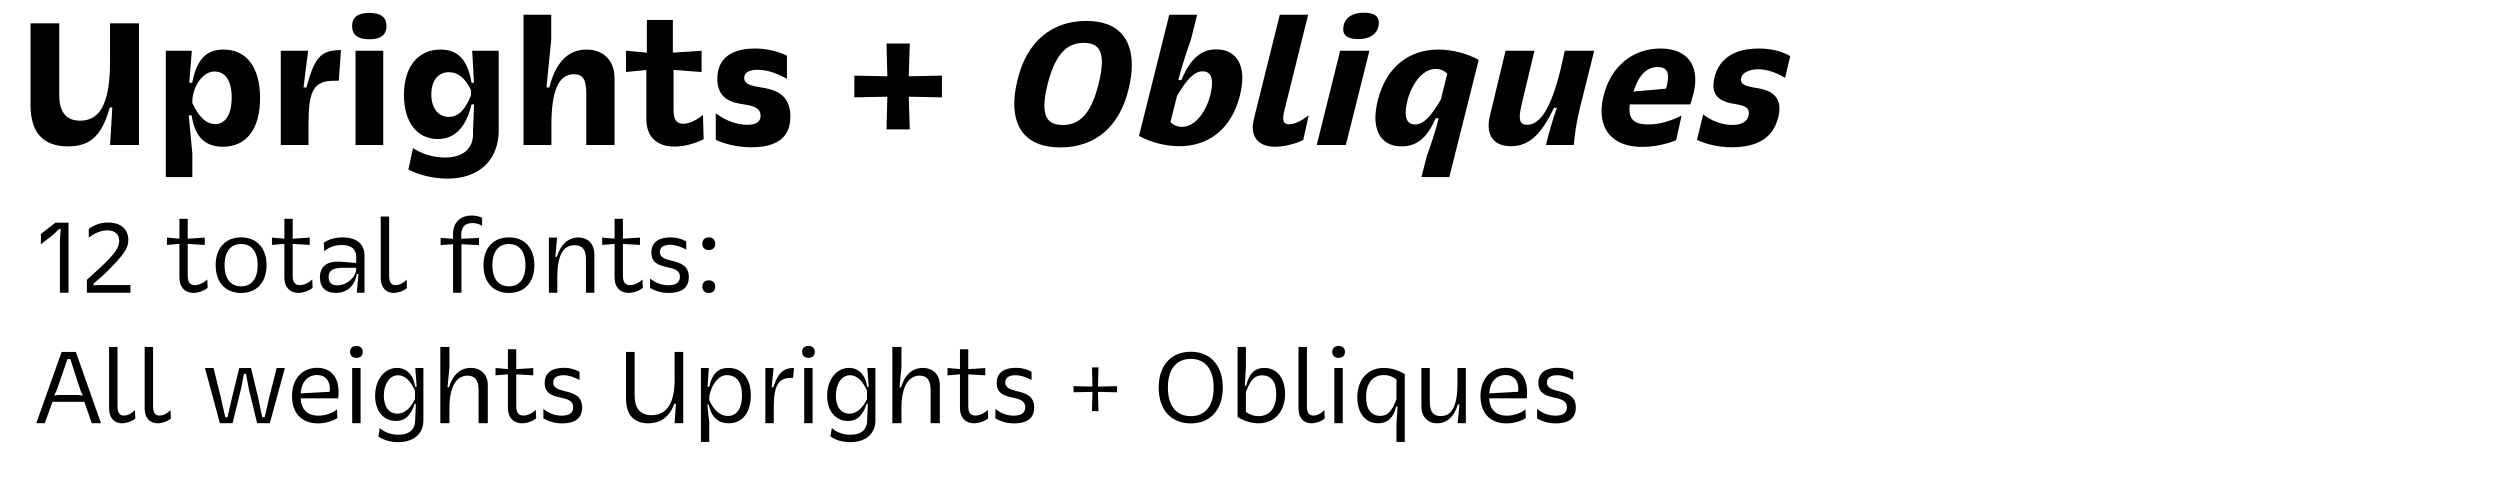 <?xml version="1.0" encoding="UTF-8" standalone="no"?>
<!DOCTYPE svg PUBLIC "-//W3C//DTD SVG 1.1//EN" "http://www.w3.org/Graphics/SVG/1.1/DTD/svg11.dtd">
<svg width="100%" height="100%" viewBox="0 0 1000 200" version="1.1" xmlns="http://www.w3.org/2000/svg" xmlns:xlink="http://www.w3.org/1999/xlink" xml:space="preserve" xmlns:serif="http://www.serif.com/" style="fill-rule:evenodd;clip-rule:evenodd;stroke-linejoin:round;stroke-miterlimit:2;">
    <g transform="matrix(1,0,0,1,-2150,-9950)">
        <g id="Artboard27" transform="matrix(0.521,0,0,0.167,-1160.59,9950)">
            <rect x="6356.33" y="0" width="1920" height="1200" style="fill:none;"/>
            <g transform="matrix(1.576,0,0,4.926,6081.23,-26708.1)">
                <path d="M240.967,5492.38L240.967,5433.21L226.883,5433.21L226.883,5451.29C226.883,5471.54 222.383,5480.54 212.3,5480.54C205.467,5480.54 202.133,5476.38 202.133,5468.04L202.133,5433.21L188.133,5433.21L188.133,5472.88C188.133,5486.29 194.217,5493.04 206.467,5493.04C217.217,5493.04 222.967,5487.79 226.717,5474.13L227.967,5474.13C227.633,5480.13 227.3,5486.38 226.883,5492.38L240.967,5492.38Z" style="fill-rule:nonzero;"/>
                <path d="M254.05,5507.96L266.967,5507.96L266.967,5496.54C266.383,5490.46 265.8,5484.13 265.217,5477.96L266.633,5477.96C268.383,5489.96 274.633,5493.21 281.883,5493.21C293.55,5493.21 299.967,5484.29 299.967,5469.54C299.967,5454.71 293.467,5445.96 282.133,5445.96C274.3,5445.96 269.3,5449.96 266.883,5462.13L265.467,5462.13C265.883,5456.96 266.3,5451.71 266.717,5446.54L254.05,5446.54L254.05,5507.96ZM278.05,5482.21C274.133,5482.21 270.3,5479.21 266.967,5471.96L266.967,5471.21C266.967,5464.46 271.8,5456.63 277.717,5456.63C282.633,5456.63 286.133,5460.46 286.133,5469.29C286.133,5477.96 282.8,5482.21 278.05,5482.21Z" style="fill-rule:nonzero;"/>
                <path d="M310.05,5492.38L323.55,5492.38L323.55,5482.46C323.55,5466.29 325.8,5461.13 336.05,5461.13L338.3,5461.13L339.383,5446.21C329.217,5446.21 326.467,5450.13 322.55,5464.38L321.133,5464.38C321.8,5458.46 322.633,5452.46 323.383,5446.54L310.05,5446.54L310.05,5492.38Z" style="fill-rule:nonzero;"/>
                <path d="M346.467,5492.38L359.967,5492.38L359.967,5446.54L346.467,5446.54L346.467,5492.38ZM344.8,5434.54C344.8,5438.63 347.383,5440.96 353.217,5440.96C358.967,5440.96 361.55,5438.63 361.55,5434.54C361.55,5430.38 358.967,5428.13 353.217,5428.13C347.383,5428.13 344.8,5430.38 344.8,5434.54Z" style="fill-rule:nonzero;"/>
                <path d="M372.217,5504.29C377.3,5507.04 384.55,5508.71 391.217,5508.71C406.883,5508.71 416.217,5499.54 416.217,5485.21L416.217,5446.54L403.3,5446.54C403.633,5451.71 403.883,5456.96 404.133,5462.13L402.967,5462.13C401.133,5450.88 396.3,5445.96 387.883,5445.96C376.8,5445.96 370.05,5454.46 370.05,5468.04C370.05,5481.21 376.383,5489.46 386.55,5489.46C394.8,5489.46 400.3,5483.79 402.967,5472.63L404.217,5472.63C404.133,5475.63 403.883,5481.88 403.717,5484.79L403.717,5486.96C403.717,5493.46 399.633,5498.46 389.967,5498.46C384.467,5498.46 378.883,5496.79 374.467,5493.88L372.217,5504.29ZM402.717,5468.21C399.967,5475.29 396.467,5478.71 391.883,5478.71C386.717,5478.71 383.383,5474.38 383.383,5467.79C383.383,5461.13 386.633,5456.96 391.967,5456.96C396.383,5456.96 399.967,5459.88 402.717,5465.71L402.717,5468.21Z" style="fill-rule:nonzero;"/>
                <path d="M428.3,5492.38L441.883,5492.38L441.883,5482.79C441.883,5465.71 445.467,5457.96 452.883,5457.96C457.217,5457.96 458.883,5460.46 458.883,5467.46L458.883,5492.38L472.633,5492.38L472.633,5459.88C472.633,5450.79 466.8,5445.96 458.883,5445.96C449.717,5445.96 443.8,5452.71 440.883,5464.38L439.467,5464.38C440.217,5456.71 441.05,5448.88 441.8,5441.29L441.8,5429.04L428.3,5429.04L428.3,5492.38Z" style="fill-rule:nonzero;"/>
                <path d="M515.717,5477.71C512.383,5480.46 508.967,5482.04 506.133,5482.04C502.717,5482.04 501.383,5479.88 501.383,5475.38L501.383,5455.88L515.05,5456.88L515.05,5446.54L501.05,5447.46L501.05,5431.54L488.383,5431.54L488.383,5447.46L478.217,5446.54L478.217,5456.88L488.133,5455.88L488.133,5479.63C488.133,5488.29 493.05,5493.13 501.883,5493.13C506.383,5493.13 511.633,5491.79 516.05,5489.54L515.717,5477.71Z" style="fill-rule:nonzero;"/>
                <path d="M521.967,5489.88C527.217,5492.21 533.133,5493.46 539.383,5493.46C551.383,5493.46 558.3,5488.96 558.3,5478.54C558.3,5467.04 549.967,5465.29 543.55,5464.29C539.3,5463.63 535.8,5462.79 535.8,5459.71C535.8,5456.88 538.717,5455.79 542.383,5455.79C546.883,5455.79 551.633,5457.38 556.633,5460.21L556.633,5448.96C551.8,5446.63 546.633,5445.46 541.05,5445.46C529.8,5445.46 522.717,5450.13 522.717,5460.13C522.717,5470.04 529.717,5471.79 535.633,5472.63C540.05,5473.29 543.8,5474.21 543.8,5478.13C543.8,5481.46 541.05,5482.54 537.3,5482.54C532.133,5482.54 526.8,5480.54 521.967,5476.96L521.967,5489.88Z" style="fill-rule:nonzero;"/>
                <path d="M615.967,5468.88L632.133,5469.21L632.133,5458.63L615.967,5458.96L616.467,5443.04L605.133,5443.04L605.55,5458.96L589.467,5458.63L589.467,5469.21L605.55,5468.88L605.133,5484.79L616.467,5484.79L615.967,5468.88Z" style="fill-rule:nonzero;"/>
                <path d="M668.883,5461.04C667.883,5465.04 667.383,5468.88 667.383,5472.38C667.383,5485.21 674.3,5493.54 689.8,5493.54C706.717,5493.54 718.8,5483.54 723.133,5464.88C724.133,5460.79 724.633,5456.96 724.633,5453.46C724.633,5440.54 717.883,5432.04 702.467,5432.04C685.467,5432.04 673.217,5442.29 668.883,5461.04ZM683.633,5462.71C687.467,5447.79 693.217,5442.71 701.217,5442.71C706.883,5442.71 710.05,5445.13 710.05,5452.04C710.05,5454.79 709.55,5458.29 708.467,5462.63C704.717,5477.63 698.967,5482.63 690.967,5482.63C685.3,5482.63 682.05,5480.21 682.05,5473.29C682.05,5470.46 682.55,5467.04 683.633,5462.71Z" style="fill-rule:nonzero;"/>
                <path d="M742.883,5429.04L728.133,5487.96C733.633,5490.96 740.883,5492.96 747.8,5492.96C761.967,5492.96 773.217,5484.63 777.3,5468.29C778.05,5465.21 778.467,5462.38 778.467,5459.88C778.467,5450.96 773.717,5445.88 765.8,5445.88C758.633,5445.88 753.3,5449.96 748.8,5460.79L747.3,5460.79C748.633,5455.38 751.383,5446.71 753.383,5441.29L756.467,5429.04L742.883,5429.04ZM759.133,5456.54C762.133,5456.54 763.717,5458.38 763.717,5462.13C763.717,5470.04 758.05,5483.54 749.05,5483.54C746.8,5483.54 744.883,5482.71 743.467,5481.21L746.633,5468.54C751.467,5460.29 755.133,5456.54 759.133,5456.54Z" style="fill-rule:nonzero;"/>
                <path d="M801.3,5482.29C799.3,5482.29 798.383,5481.38 798.383,5479.38C798.383,5478.38 798.55,5477.13 798.967,5475.54L810.55,5429.04L796.717,5429.04L784.217,5479.21C783.8,5480.88 783.55,5482.38 783.55,5483.71C783.55,5489.71 787.467,5493.21 794.383,5493.21C798.55,5493.21 804.05,5491.96 808.133,5489.96L810.8,5477.96C806.717,5480.96 803.8,5482.29 801.3,5482.29Z" style="fill-rule:nonzero;"/>
                <path d="M814.717,5492.38L828.883,5492.38L840.383,5446.54L826.133,5446.54L814.717,5492.38ZM827.633,5436.21C827.633,5439.29 830.05,5440.88 834.967,5440.88C840.3,5440.88 844.967,5438.54 844.967,5432.71C844.967,5429.63 842.55,5428.04 837.633,5428.04C832.3,5428.04 827.633,5430.38 827.633,5436.21Z" style="fill-rule:nonzero;"/>
                <path d="M879.3,5507.96L893.633,5450.96C888.133,5447.96 880.883,5445.96 873.967,5445.96C859.8,5445.96 848.55,5454.29 844.467,5470.63C843.717,5473.71 843.3,5476.54 843.3,5479.04C843.3,5487.96 848.05,5493.04 855.967,5493.04C863.133,5493.04 868.383,5489.29 872.633,5479.38L874.133,5479.38C872.883,5484.46 870.3,5492.54 868.383,5497.63L865.717,5507.96L879.3,5507.96ZM862.633,5482.38C859.633,5482.38 858.05,5480.54 858.05,5476.79C858.05,5468.88 863.717,5455.38 872.717,5455.38C874.967,5455.38 876.883,5456.21 878.3,5457.71L875.133,5470.38C870.3,5478.63 866.633,5482.38 862.633,5482.38Z" style="fill-rule:nonzero;"/>
                <path d="M949.883,5446.54L935.55,5446.54L933.467,5455.79C928.8,5474.63 923.55,5482.54 917.217,5482.54C914.633,5482.54 913.633,5481.29 913.633,5478.54C913.633,5477.04 913.967,5475.04 914.55,5472.54L920.8,5446.54L906.717,5446.54L899.3,5477.21C898.717,5479.29 898.467,5481.13 898.467,5482.88C898.467,5489.38 902.467,5492.96 909.383,5492.96C918.133,5492.96 924.133,5487.21 930.3,5474.29L931.717,5474.29C929.633,5480.04 927.883,5486.21 926.383,5492.38L939.967,5492.38C940.383,5486.88 941.217,5481.63 942.967,5474.21L949.883,5446.54Z" style="fill-rule:nonzero;"/>
                <path d="M967.217,5472.63L996.633,5472.63C996.883,5472.29 997.633,5469.63 998.133,5467.79C998.8,5465.21 999.133,5462.88 999.133,5460.71C999.133,5451.04 992.967,5445.46 982.133,5445.46C968.967,5445.46 958.133,5453.79 954.467,5468.38C953.8,5471.04 953.467,5473.54 953.467,5475.88C953.467,5486.79 960.717,5493.29 973.217,5493.29C978.383,5493.29 984.467,5492.21 989.8,5490.04L992.467,5478.04C987.3,5480.71 981.633,5482.38 976.217,5482.38C969.8,5482.38 967.05,5480.13 967.05,5475.04C967.05,5474.29 967.133,5473.46 967.217,5472.63ZM980.883,5454.46C984.217,5454.46 985.883,5455.96 985.883,5459.38C985.883,5460.54 985.633,5462.04 985.217,5463.71C985.133,5464.13 984.967,5464.54 984.883,5464.96L969.05,5466.38C971.717,5457.71 975.967,5454.46 980.883,5454.46Z" style="fill-rule:nonzero;"/>
                <path d="M999.967,5489.88C1004.8,5492.13 1010.63,5493.46 1017.05,5493.46C1028.97,5493.46 1037.05,5489.13 1039.55,5478.88C1039.97,5477.29 1040.13,5475.88 1040.13,5474.63C1040.13,5466.96 1033.38,5465.21 1027.8,5464.46C1024.3,5463.79 1021.38,5463.13 1021.38,5460.71C1021.38,5456.71 1026.63,5455.54 1029.72,5455.54C1034.05,5455.54 1038.55,5457.13 1042.88,5459.71L1045.38,5449.13C1041.13,5446.71 1036.05,5445.46 1030.13,5445.46C1018.97,5445.46 1010.88,5449.71 1008.47,5459.54C1008.13,5460.96 1007.97,5462.21 1007.97,5463.38C1007.97,5469.96 1013.47,5471.71 1018.63,5472.46C1022.13,5473.04 1025.22,5473.79 1025.22,5476.71C1025.22,5481.21 1021.13,5482.63 1017.3,5482.63C1012.05,5482.63 1007.05,5480.63 1002.97,5477.54L999.967,5489.88Z" style="fill-rule:nonzero;"/>
            </g>
            <g transform="matrix(1.153,0,0,3.603,6082.41,-20299.5)">
                <path d="M263.035,5796.47L271.638,5789.73L275.173,5786.26L276.24,5786.26L275.706,5793.53L275.706,5828.68L281.442,5828.68L281.442,5782.06L272.772,5782.06L263.035,5789.53L263.035,5796.47Z" style="fill-rule:nonzero;"/>
                <path d="M293.647,5820.07L293.647,5828.68L322.659,5828.68L322.659,5823.54L301.184,5823.54L298.116,5823.74L298.116,5822.54L302.784,5818.54L306.386,5815.27C318.124,5803.53 321.259,5799.33 321.259,5793.6C321.259,5786.33 316.19,5781.99 307.786,5781.99C303.118,5781.99 299.049,5783.26 294.914,5786.26L294.914,5792.06C298.783,5788.93 303.318,5787.19 307.319,5787.19C312.322,5787.19 315.189,5789.8 315.189,5794.13C315.189,5798.67 312.188,5803 301.851,5812.61L293.647,5820.07Z" style="fill-rule:nonzero;"/>
                <path d="M373.813,5819.81C371.479,5822.14 368.278,5823.61 365.543,5823.61C362.342,5823.61 360.808,5821.61 360.808,5817.34L360.808,5796.2L372.146,5796.87L372.146,5792L360.808,5792.73L360.808,5779.53L355.273,5779.53L355.273,5792.73L347.002,5792L347.002,5796.87L355.273,5796.2L355.273,5818.74C355.273,5824.88 358.874,5828.75 364.543,5828.75C367.944,5828.75 371.879,5827.35 374.08,5825.41L373.813,5819.81Z" style="fill-rule:nonzero;"/>
                <path d="M379.416,5810.34C379.416,5821.68 385.885,5828.81 396.356,5828.81C406.827,5828.81 413.296,5821.68 413.296,5810.34C413.296,5799 406.827,5791.86 396.356,5791.86C385.885,5791.86 379.416,5799 379.416,5810.34ZM385.352,5810.34C385.352,5800.6 389.953,5796.27 396.356,5796.27C402.759,5796.27 407.361,5800.6 407.361,5810.34C407.361,5820.07 402.759,5824.41 396.356,5824.41C389.953,5824.41 385.352,5820.07 385.352,5810.34Z" style="fill-rule:nonzero;"/>
                <path d="M443.709,5819.81C441.375,5822.14 438.173,5823.61 435.439,5823.61C432.237,5823.61 430.704,5821.61 430.704,5817.34L430.704,5796.2L442.042,5796.87L442.042,5792L430.704,5792.73L430.704,5779.53L425.168,5779.53L425.168,5792.73L416.898,5792L416.898,5796.87L425.168,5796.2L425.168,5818.74C425.168,5824.88 428.769,5828.75 434.438,5828.75C437.84,5828.75 441.775,5827.35 443.976,5825.41L443.709,5819.81Z" style="fill-rule:nonzero;"/>
                <path d="M478.523,5828.68L478.523,5804C478.523,5796.27 473.254,5791.86 463.984,5791.86C459.049,5791.86 454.447,5793.2 451.445,5795.4L451.712,5801.13C454.713,5798.4 458.848,5796.93 463.45,5796.93C469.653,5796.93 472.988,5799.67 472.988,5804.74L472.988,5808.87L462.983,5808.07C453.113,5807.34 448.844,5811.47 448.844,5818.48C448.844,5824.94 452.446,5828.75 459.382,5828.75C466.585,5828.75 471.92,5824.61 473.388,5816.21L474.522,5816.21C474.121,5820.34 473.721,5824.54 473.388,5828.68L478.523,5828.68ZM472.988,5812.07L472.988,5812.81C472.988,5818.14 466.918,5823.74 460.382,5823.74C456.381,5823.74 454.647,5821.68 454.647,5818.14C454.647,5814.01 457.248,5812.07 464.251,5812.07L472.988,5812.07Z" style="fill-rule:nonzero;"/>
                <path d="M499.132,5823.61C496.197,5823.61 494.93,5821.48 494.93,5817.34L494.93,5777.99L489.328,5777.99L489.328,5818.88C489.328,5825.08 492.729,5828.75 497.864,5828.75C500.799,5828.75 504.667,5827.55 506.801,5825.48L506.535,5819.94C504.334,5822.34 501.533,5823.61 499.132,5823.61Z" style="fill-rule:nonzero;"/>
                <path d="M537.481,5828.68L543.083,5828.68L543.083,5796.4L554.755,5797L554.755,5792.2L542.95,5792.8L542.95,5789.73C542.95,5785.19 545.484,5782.33 550.353,5782.33C552.62,5782.33 555.021,5782.93 556.822,5784.19L556.822,5778.79C554.688,5777.86 552.354,5777.32 549.953,5777.32C542.349,5777.32 537.481,5781.93 537.481,5789.6L537.481,5792.8L529.211,5792.2L529.211,5797L537.481,5796.4L537.481,5828.68Z" style="fill-rule:nonzero;"/>
                <path d="M557.756,5810.34C557.756,5821.68 564.225,5828.81 574.696,5828.81C585.167,5828.81 591.636,5821.68 591.636,5810.34C591.636,5799 585.167,5791.86 574.696,5791.86C564.225,5791.86 557.756,5799 557.756,5810.34ZM563.692,5810.34C563.692,5800.6 568.293,5796.27 574.696,5796.27C581.099,5796.27 585.701,5800.6 585.701,5810.34C585.701,5820.07 581.099,5824.41 574.696,5824.41C568.293,5824.41 563.692,5820.07 563.692,5810.34Z" style="fill-rule:nonzero;"/>
                <path d="M601.307,5828.68L606.909,5828.68L606.909,5818.61C606.909,5803.14 611.111,5797.07 618.447,5797.07C623.716,5797.07 625.984,5800.07 625.984,5806.47L625.984,5828.68L631.586,5828.68L631.586,5803.34C631.586,5796.33 627.451,5791.93 620.915,5791.93C614.179,5791.93 609.11,5796.6 606.643,5804.74L605.575,5804.74C605.976,5800.53 606.376,5796.2 606.776,5792L601.307,5792L601.307,5828.68Z" style="fill-rule:nonzero;"/>
                <path d="M663.599,5819.81C661.265,5822.14 658.064,5823.61 655.329,5823.61C652.128,5823.61 650.594,5821.61 650.594,5817.34L650.594,5796.2L661.932,5796.87L661.932,5792L650.594,5792.73L650.594,5779.53L645.058,5779.53L645.058,5792.73L636.788,5792L636.788,5796.87L645.058,5796.2L645.058,5818.74C645.058,5824.88 648.66,5828.75 654.329,5828.75C657.73,5828.75 661.665,5827.35 663.866,5825.41L663.599,5819.81Z" style="fill-rule:nonzero;"/>
                <path d="M668.668,5825.54C672.603,5827.68 676.471,5828.81 681.206,5828.81C688.209,5828.81 694.479,5826.41 694.479,5818.28C694.479,5810.27 688.409,5808.74 683.074,5807.4C678.939,5806.34 675.204,5805.4 675.204,5801.6C675.204,5797.8 678.805,5796.8 682.007,5796.8C685.742,5796.8 689.276,5798.13 692.745,5799.93L692.745,5794.53C689.343,5792.66 686.142,5791.86 682.274,5791.86C675.537,5791.86 669.535,5794.33 669.535,5801.94C669.535,5809.2 675.071,5810.54 680.139,5811.67C684.474,5812.61 688.543,5813.61 688.543,5818.14C688.543,5822.68 684.541,5823.68 680.873,5823.68C676.271,5823.68 672.336,5822.08 668.668,5819.21L668.668,5825.54Z" style="fill-rule:nonzero;"/>
                <path d="M703.482,5796.07C703.482,5798.67 705.083,5800.27 707.751,5800.27C710.485,5800.27 712.086,5798.67 712.086,5796.07C712.086,5793.47 710.485,5791.86 707.751,5791.86C705.083,5791.86 703.482,5793.47 703.482,5796.07ZM703.482,5824.61C703.482,5827.21 705.083,5828.81 707.751,5828.81C710.485,5828.81 712.086,5827.21 712.086,5824.61C712.086,5822.01 710.485,5820.41 707.751,5820.41C705.083,5820.41 703.482,5822.01 703.482,5824.61Z" style="fill-rule:nonzero;"/>
                <path d="M303.051,5915.38L286.311,5868.03L276.84,5868.03L259.967,5915.38L265.636,5915.38L270.771,5901.18L291.98,5901.18L296.915,5915.38L303.051,5915.38ZM271.838,5896.97L273.372,5893.97L274.973,5889.5L280.709,5872.76L282.643,5872.76L288.045,5889.5L289.646,5894.24L291.046,5897.04L287.911,5896.64L274.973,5896.64L271.838,5896.97Z" style="fill-rule:nonzero;"/>
                <path d="M318.257,5910.31C315.323,5910.31 314.056,5908.18 314.056,5904.04L314.056,5864.69L308.453,5864.69L308.453,5905.58C308.453,5911.78 311.855,5915.45 316.99,5915.45C319.925,5915.45 323.793,5914.25 325.927,5912.18L325.66,5906.64C323.459,5909.05 320.658,5910.31 318.257,5910.31Z" style="fill-rule:nonzero;"/>
                <path d="M341.934,5910.31C338.999,5910.31 337.732,5908.18 337.732,5904.04L337.732,5864.69L332.13,5864.69L332.13,5905.58C332.13,5911.78 335.531,5915.45 340.667,5915.45C343.601,5915.45 347.469,5914.25 349.604,5912.18L349.337,5906.64C347.136,5909.05 344.335,5910.31 341.934,5910.31Z" style="fill-rule:nonzero;"/>
                <path d="M372.28,5878.7L382.217,5915.38L390.687,5915.38L396.289,5892.64L398.224,5882.57L399.624,5882.57L401.492,5892.64L407.027,5915.38L415.497,5915.38L425.501,5878.7L420.032,5878.7L414.964,5898.71L412.029,5911.45L410.429,5911.45L407.761,5898.71L402.959,5878.7L395.156,5878.7L390.22,5898.71L387.286,5911.45L385.818,5911.45L382.951,5898.71L378.015,5878.7L372.28,5878.7Z" style="fill-rule:nonzero;"/>
                <path d="M435.972,5898.84L461.049,5898.84C461.183,5898.44 461.249,5895.84 461.249,5894.64C461.249,5884.44 455.981,5878.57 447.044,5878.57C437.173,5878.57 430.237,5885.77 430.237,5897.37C430.237,5908.51 436.573,5915.52 447.51,5915.52C452.179,5915.52 457.181,5914.11 460.449,5911.98L460.182,5906.18C456.981,5908.85 452.379,5910.38 447.777,5910.38C440.374,5910.38 436.439,5906.24 435.972,5898.84ZM446.977,5883.37C452.446,5883.37 455.447,5886.97 455.447,5892.7C455.447,5893.31 455.38,5893.91 455.314,5894.51L436.039,5895.57C436.573,5887.7 440.841,5883.37 446.977,5883.37Z" style="fill-rule:nonzero;"/>
                <path d="M470.32,5915.38L475.922,5915.38L475.922,5878.7L470.32,5878.7L470.32,5915.38ZM468.919,5867.96C468.919,5870.43 470.52,5871.96 473.121,5871.96C475.789,5871.96 477.389,5870.43 477.389,5867.96C477.389,5865.56 475.789,5864.03 473.121,5864.03C470.52,5864.03 468.919,5865.56 468.919,5867.96Z" style="fill-rule:nonzero;"/>
                <path d="M487.727,5924.19C491.262,5926.65 495.864,5927.99 500.932,5927.99C511.337,5927.99 517.739,5922.38 517.739,5913.51L517.739,5878.7L512.337,5878.7C512.671,5882.84 513.004,5887.04 513.271,5891.17L512.27,5891.17C511.003,5882.84 506.268,5878.63 500.132,5878.63C491.795,5878.63 485.593,5886.5 485.593,5897.11C485.593,5907.24 491.128,5913.91 499.532,5913.91C505.401,5913.91 509.336,5910.45 511.937,5902.44L512.671,5902.44C512.671,5904.31 512.47,5910.05 512.27,5911.98L512.27,5913.11C512.27,5919.32 508.669,5923.05 501.132,5923.05C496.264,5923.05 491.862,5921.52 488.727,5918.58L487.727,5924.19ZM512.137,5899.44C508.936,5905.84 505.001,5909.05 500.399,5909.05C494.863,5909.05 491.395,5904.51 491.395,5897.11C491.395,5889.17 495.33,5883.5 500.866,5883.5C505.268,5883.5 509.136,5887.04 512.137,5893.77L512.137,5899.44Z" style="fill-rule:nonzero;"/>
                <path d="M529.011,5915.38L535.08,5915.38L535.08,5905.24C535.08,5891.51 539.482,5883.77 547.151,5883.77C552.02,5883.77 554.488,5886.9 554.488,5893.17L554.488,5915.38L560.624,5915.38L560.624,5890.04C560.624,5882.97 555.888,5878.63 549.286,5878.63C542.416,5878.63 537.214,5883.3 534.813,5891.44L533.813,5891.44C534.213,5887.04 534.68,5882.57 535.08,5878.17L535.08,5864.69L529.011,5864.69L529.011,5915.38Z" style="fill-rule:nonzero;"/>
                <path d="M592.57,5906.51C590.236,5908.85 587.034,5910.31 584.3,5910.31C581.099,5910.31 579.565,5908.31 579.565,5904.04L579.565,5882.9L590.903,5883.57L590.903,5878.7L579.565,5879.43L579.565,5866.23L574.029,5866.23L574.029,5879.43L565.759,5878.7L565.759,5883.57L574.029,5882.9L574.029,5905.44C574.029,5911.58 577.631,5915.45 583.3,5915.45C586.701,5915.45 590.636,5914.05 592.837,5912.11L592.57,5906.51Z" style="fill-rule:nonzero;"/>
                <path d="M597.639,5912.25C601.574,5914.38 605.442,5915.52 610.177,5915.52C617.18,5915.52 623.449,5913.11 623.449,5904.98C623.449,5896.97 617.38,5895.44 612.045,5894.11C607.91,5893.04 604.175,5892.11 604.175,5888.3C604.175,5884.5 607.776,5883.5 610.978,5883.5C614.712,5883.5 618.247,5884.84 621.715,5886.64L621.715,5881.23C618.314,5879.37 615.113,5878.57 611.244,5878.57C604.508,5878.57 598.506,5881.03 598.506,5888.64C598.506,5895.91 604.041,5897.24 609.11,5898.37C613.445,5899.31 617.514,5900.31 617.514,5904.84C617.514,5909.38 613.512,5910.38 609.844,5910.38C605.242,5910.38 601.307,5908.78 597.639,5905.91L597.639,5912.25Z" style="fill-rule:nonzero;"/>
                <path d="M690.744,5915.38L690.744,5868.03L685.008,5868.03L685.008,5886.44C685.008,5902.11 679.806,5910.05 669.668,5910.05C662.132,5910.05 658.397,5905.64 658.397,5896.77L658.397,5868.03L652.661,5868.03L652.661,5899.04C652.661,5909.71 657.864,5915.45 667.468,5915.45C675.804,5915.45 681.607,5911.18 684.875,5902.44L685.875,5902.44C685.542,5906.71 685.275,5911.11 685.008,5915.38L690.744,5915.38Z" style="fill-rule:nonzero;"/>
                <path d="M702.549,5927.85L708.084,5927.85L708.084,5914.65C707.617,5910.85 707.15,5906.84 706.817,5903.04L707.751,5903.04C709.618,5912.51 715.22,5915.45 721.09,5915.45C730.16,5915.45 735.762,5908.24 735.762,5896.97C735.762,5885.7 730.093,5878.63 720.889,5878.63C714.82,5878.63 710.085,5881.7 708.084,5891.17L706.95,5891.17C707.217,5887.04 707.551,5882.84 707.817,5878.7L702.549,5878.7L702.549,5927.85ZM720.489,5910.58C716.021,5910.58 711.619,5907.78 708.084,5899.98L708.084,5898.71C708.084,5893.51 712.886,5883.44 719.622,5883.44C726.092,5883.44 729.893,5887.84 729.893,5896.84C729.893,5905.31 726.625,5910.58 720.489,5910.58Z" style="fill-rule:nonzero;"/>
                <path d="M745.433,5915.38L751.035,5915.38L751.035,5905.18C751.035,5890.3 754.036,5885.24 762.707,5885.24L763.907,5885.24L764.507,5878.63C757.371,5878.63 753.57,5882.43 750.768,5891.44L749.635,5891.44C750.035,5887.24 750.502,5882.9 750.902,5878.7L745.433,5878.7L745.433,5915.38Z" style="fill-rule:nonzero;"/>
                <path d="M771.31,5915.38L776.912,5915.38L776.912,5878.7L771.31,5878.7L771.31,5915.38ZM769.91,5867.96C769.91,5870.43 771.51,5871.96 774.111,5871.96C776.779,5871.96 778.38,5870.43 778.38,5867.96C778.38,5865.56 776.779,5864.03 774.111,5864.03C771.51,5864.03 769.91,5865.56 769.91,5867.96Z" style="fill-rule:nonzero;"/>
                <path d="M788.717,5924.19C792.252,5926.65 796.854,5927.99 801.923,5927.99C812.327,5927.99 818.73,5922.38 818.73,5913.51L818.73,5878.7L813.327,5878.7C813.661,5882.84 813.994,5887.04 814.261,5891.17L813.261,5891.17C811.994,5882.84 807.258,5878.63 801.122,5878.63C792.786,5878.63 786.583,5886.5 786.583,5897.11C786.583,5907.24 792.119,5913.91 800.522,5913.91C806.391,5913.91 810.326,5910.45 812.927,5902.44L813.661,5902.44C813.661,5904.31 813.461,5910.05 813.261,5911.98L813.261,5913.11C813.261,5919.32 809.659,5923.05 802.123,5923.05C797.254,5923.05 792.852,5921.52 789.718,5918.58L788.717,5924.19ZM813.127,5899.44C809.926,5905.84 805.991,5909.05 801.389,5909.05C795.854,5909.05 792.386,5904.51 792.386,5897.11C792.386,5889.17 796.32,5883.5 801.856,5883.5C806.258,5883.5 810.126,5887.04 813.127,5893.77L813.127,5899.44Z" style="fill-rule:nonzero;"/>
                <path d="M830.001,5915.38L836.07,5915.38L836.07,5905.24C836.07,5891.51 840.472,5883.77 848.142,5883.77C853.01,5883.77 855.478,5886.9 855.478,5893.17L855.478,5915.38L861.614,5915.38L861.614,5890.04C861.614,5882.97 856.879,5878.63 850.276,5878.63C843.406,5878.63 838.204,5883.3 835.803,5891.44L834.803,5891.44C835.203,5887.04 835.67,5882.57 836.07,5878.17L836.07,5864.69L830.001,5864.69L830.001,5915.38Z" style="fill-rule:nonzero;"/>
                <path d="M893.56,5906.51C891.226,5908.85 888.025,5910.31 885.29,5910.31C882.089,5910.31 880.555,5908.31 880.555,5904.04L880.555,5882.9L891.893,5883.57L891.893,5878.7L880.555,5879.43L880.555,5866.23L875.019,5866.23L875.019,5879.43L866.749,5878.7L866.749,5883.57L875.019,5882.9L875.019,5905.44C875.019,5911.58 878.621,5915.45 884.29,5915.45C887.691,5915.45 891.626,5914.05 893.827,5912.11L893.56,5906.51Z" style="fill-rule:nonzero;"/>
                <path d="M898.629,5912.25C902.564,5914.38 906.432,5915.52 911.168,5915.52C918.171,5915.52 924.44,5913.11 924.44,5904.98C924.44,5896.97 918.371,5895.44 913.035,5894.11C908.9,5893.04 905.165,5892.11 905.165,5888.3C905.165,5884.5 908.767,5883.5 911.968,5883.5C915.703,5883.5 919.238,5884.84 922.706,5886.64L922.706,5881.23C919.304,5879.37 916.103,5878.57 912.235,5878.57C905.499,5878.57 899.496,5881.03 899.496,5888.64C899.496,5895.91 905.032,5897.24 910.101,5898.37C914.436,5899.31 918.504,5900.31 918.504,5904.84C918.504,5909.38 914.502,5910.38 910.834,5910.38C906.232,5910.38 902.297,5908.78 898.629,5905.91L898.629,5912.25Z" style="fill-rule:nonzero;"/>
                <path d="M966.924,5894.57L979.596,5894.84L979.596,5890.77L966.924,5891.04L967.257,5878.3L962.922,5878.3L963.256,5891.04L950.651,5890.77L950.651,5894.84L963.256,5894.57L962.922,5907.38L967.257,5907.38L966.924,5894.57Z" style="fill-rule:nonzero;"/>
                <path d="M1007.34,5891.7C1007.34,5906.38 1015.54,5915.52 1028.75,5915.52C1041.82,5915.52 1050.03,5906.38 1050.03,5891.7C1050.03,5877.03 1041.82,5867.9 1028.75,5867.9C1015.54,5867.9 1007.34,5877.03 1007.34,5891.7ZM1013.48,5891.7C1013.48,5879.43 1019.14,5872.63 1028.75,5872.63C1038.22,5872.63 1043.96,5879.43 1043.96,5891.7C1043.96,5903.91 1038.22,5910.71 1028.75,5910.71C1019.14,5910.71 1013.48,5903.91 1013.48,5891.7Z" style="fill-rule:nonzero;"/>
                <path d="M1059.89,5864.69L1059.89,5911.25C1064.23,5913.98 1069.1,5915.45 1073.84,5915.45C1084.51,5915.45 1091.51,5907.65 1091.51,5895.84C1091.51,5885.44 1086.04,5878.63 1077.7,5878.63C1071.3,5878.63 1067.37,5882.57 1065.63,5890.5L1064.7,5890.5C1064.83,5888.17 1065.3,5880.5 1065.43,5878.17L1065.43,5864.69L1059.89,5864.69ZM1076.17,5883.57C1082.24,5883.57 1085.64,5887.9 1085.64,5895.97C1085.64,5905.31 1081.17,5910.71 1073.84,5910.71C1070.77,5910.71 1067.9,5909.71 1065.43,5907.85L1065.43,5894.64C1068.57,5886.44 1071.3,5883.57 1076.17,5883.57Z" style="fill-rule:nonzero;"/>
                <path d="M1110.25,5910.31C1107.32,5910.31 1106.05,5908.18 1106.05,5904.04L1106.05,5864.69L1100.44,5864.69L1100.44,5905.58C1100.44,5911.78 1103.85,5915.45 1108.98,5915.45C1111.92,5915.45 1115.79,5914.25 1117.92,5912.18L1117.65,5906.64C1115.45,5909.05 1112.65,5910.31 1110.25,5910.31Z" style="fill-rule:nonzero;"/>
                <path d="M1124.32,5915.38L1129.92,5915.38L1129.92,5878.7L1124.32,5878.7L1124.32,5915.38ZM1122.92,5867.96C1122.92,5870.43 1124.52,5871.96 1127.12,5871.96C1129.79,5871.96 1131.39,5870.43 1131.39,5867.96C1131.39,5865.56 1129.79,5864.03 1127.12,5864.03C1124.52,5864.03 1122.92,5865.56 1122.92,5867.96Z" style="fill-rule:nonzero;"/>
                <path d="M1171.21,5927.85L1171.21,5882.84C1166.87,5880.1 1162,5878.63 1157.27,5878.63C1146.6,5878.63 1139.6,5886.44 1139.6,5898.24C1139.6,5908.65 1145.06,5915.45 1153.4,5915.45C1159.8,5915.45 1163.74,5911.78 1165.47,5904.31L1166.41,5904.31C1166.27,5906.51 1165.81,5913.71 1165.67,5915.91L1165.67,5927.85L1171.21,5927.85ZM1154.93,5910.51C1148.87,5910.51 1145.46,5906.18 1145.46,5898.11C1145.46,5888.77 1149.93,5883.37 1157.27,5883.37C1160.34,5883.37 1163.2,5884.37 1165.67,5886.24L1165.67,5899.44C1162.54,5907.65 1159.8,5910.51 1154.93,5910.51Z" style="fill-rule:nonzero;"/>
                <path d="M1211.89,5878.7L1206.29,5878.7L1206.29,5888.9C1206.29,5904.51 1202.29,5910.65 1195.15,5910.65C1190.08,5910.65 1187.88,5907.65 1187.88,5901.11L1187.88,5878.7L1182.28,5878.7L1182.28,5904.04C1182.28,5911.05 1186.41,5915.45 1192.82,5915.45C1199.29,5915.45 1204.22,5910.91 1206.56,5902.91L1207.62,5902.91C1207.22,5907.05 1206.82,5911.25 1206.42,5915.38L1211.89,5915.38L1211.89,5878.7Z" style="fill-rule:nonzero;"/>
                <path d="M1227.36,5898.84L1252.44,5898.84C1252.58,5898.44 1252.64,5895.84 1252.64,5894.64C1252.64,5884.44 1247.37,5878.57 1238.44,5878.57C1228.57,5878.57 1221.63,5885.77 1221.63,5897.37C1221.63,5908.51 1227.96,5915.52 1238.9,5915.52C1243.57,5915.52 1248.57,5914.11 1251.84,5911.98L1251.57,5906.18C1248.37,5908.85 1243.77,5910.38 1239.17,5910.38C1231.77,5910.38 1227.83,5906.24 1227.36,5898.84ZM1238.37,5883.37C1243.84,5883.37 1246.84,5886.97 1246.84,5892.7C1246.84,5893.31 1246.77,5893.91 1246.71,5894.51L1227.43,5895.57C1227.96,5887.7 1232.23,5883.37 1238.37,5883.37Z" style="fill-rule:nonzero;"/>
                <path d="M1259.31,5912.25C1263.25,5914.38 1267.11,5915.52 1271.85,5915.52C1278.85,5915.52 1285.12,5913.11 1285.12,5904.98C1285.12,5896.97 1279.05,5895.44 1273.72,5894.11C1269.58,5893.04 1265.85,5892.11 1265.85,5888.3C1265.85,5884.5 1269.45,5883.5 1272.65,5883.5C1276.38,5883.5 1279.92,5884.84 1283.39,5886.64L1283.39,5881.23C1279.99,5879.37 1276.79,5878.57 1272.92,5878.57C1266.18,5878.57 1260.18,5881.03 1260.18,5888.64C1260.18,5895.91 1265.71,5897.24 1270.78,5898.37C1275.12,5899.31 1279.19,5900.31 1279.19,5904.84C1279.19,5909.38 1275.18,5910.38 1271.52,5910.38C1266.91,5910.38 1262.98,5908.78 1259.31,5905.91L1259.31,5912.25Z" style="fill-rule:nonzero;"/>
            </g>
        </g>
    </g>
</svg>
